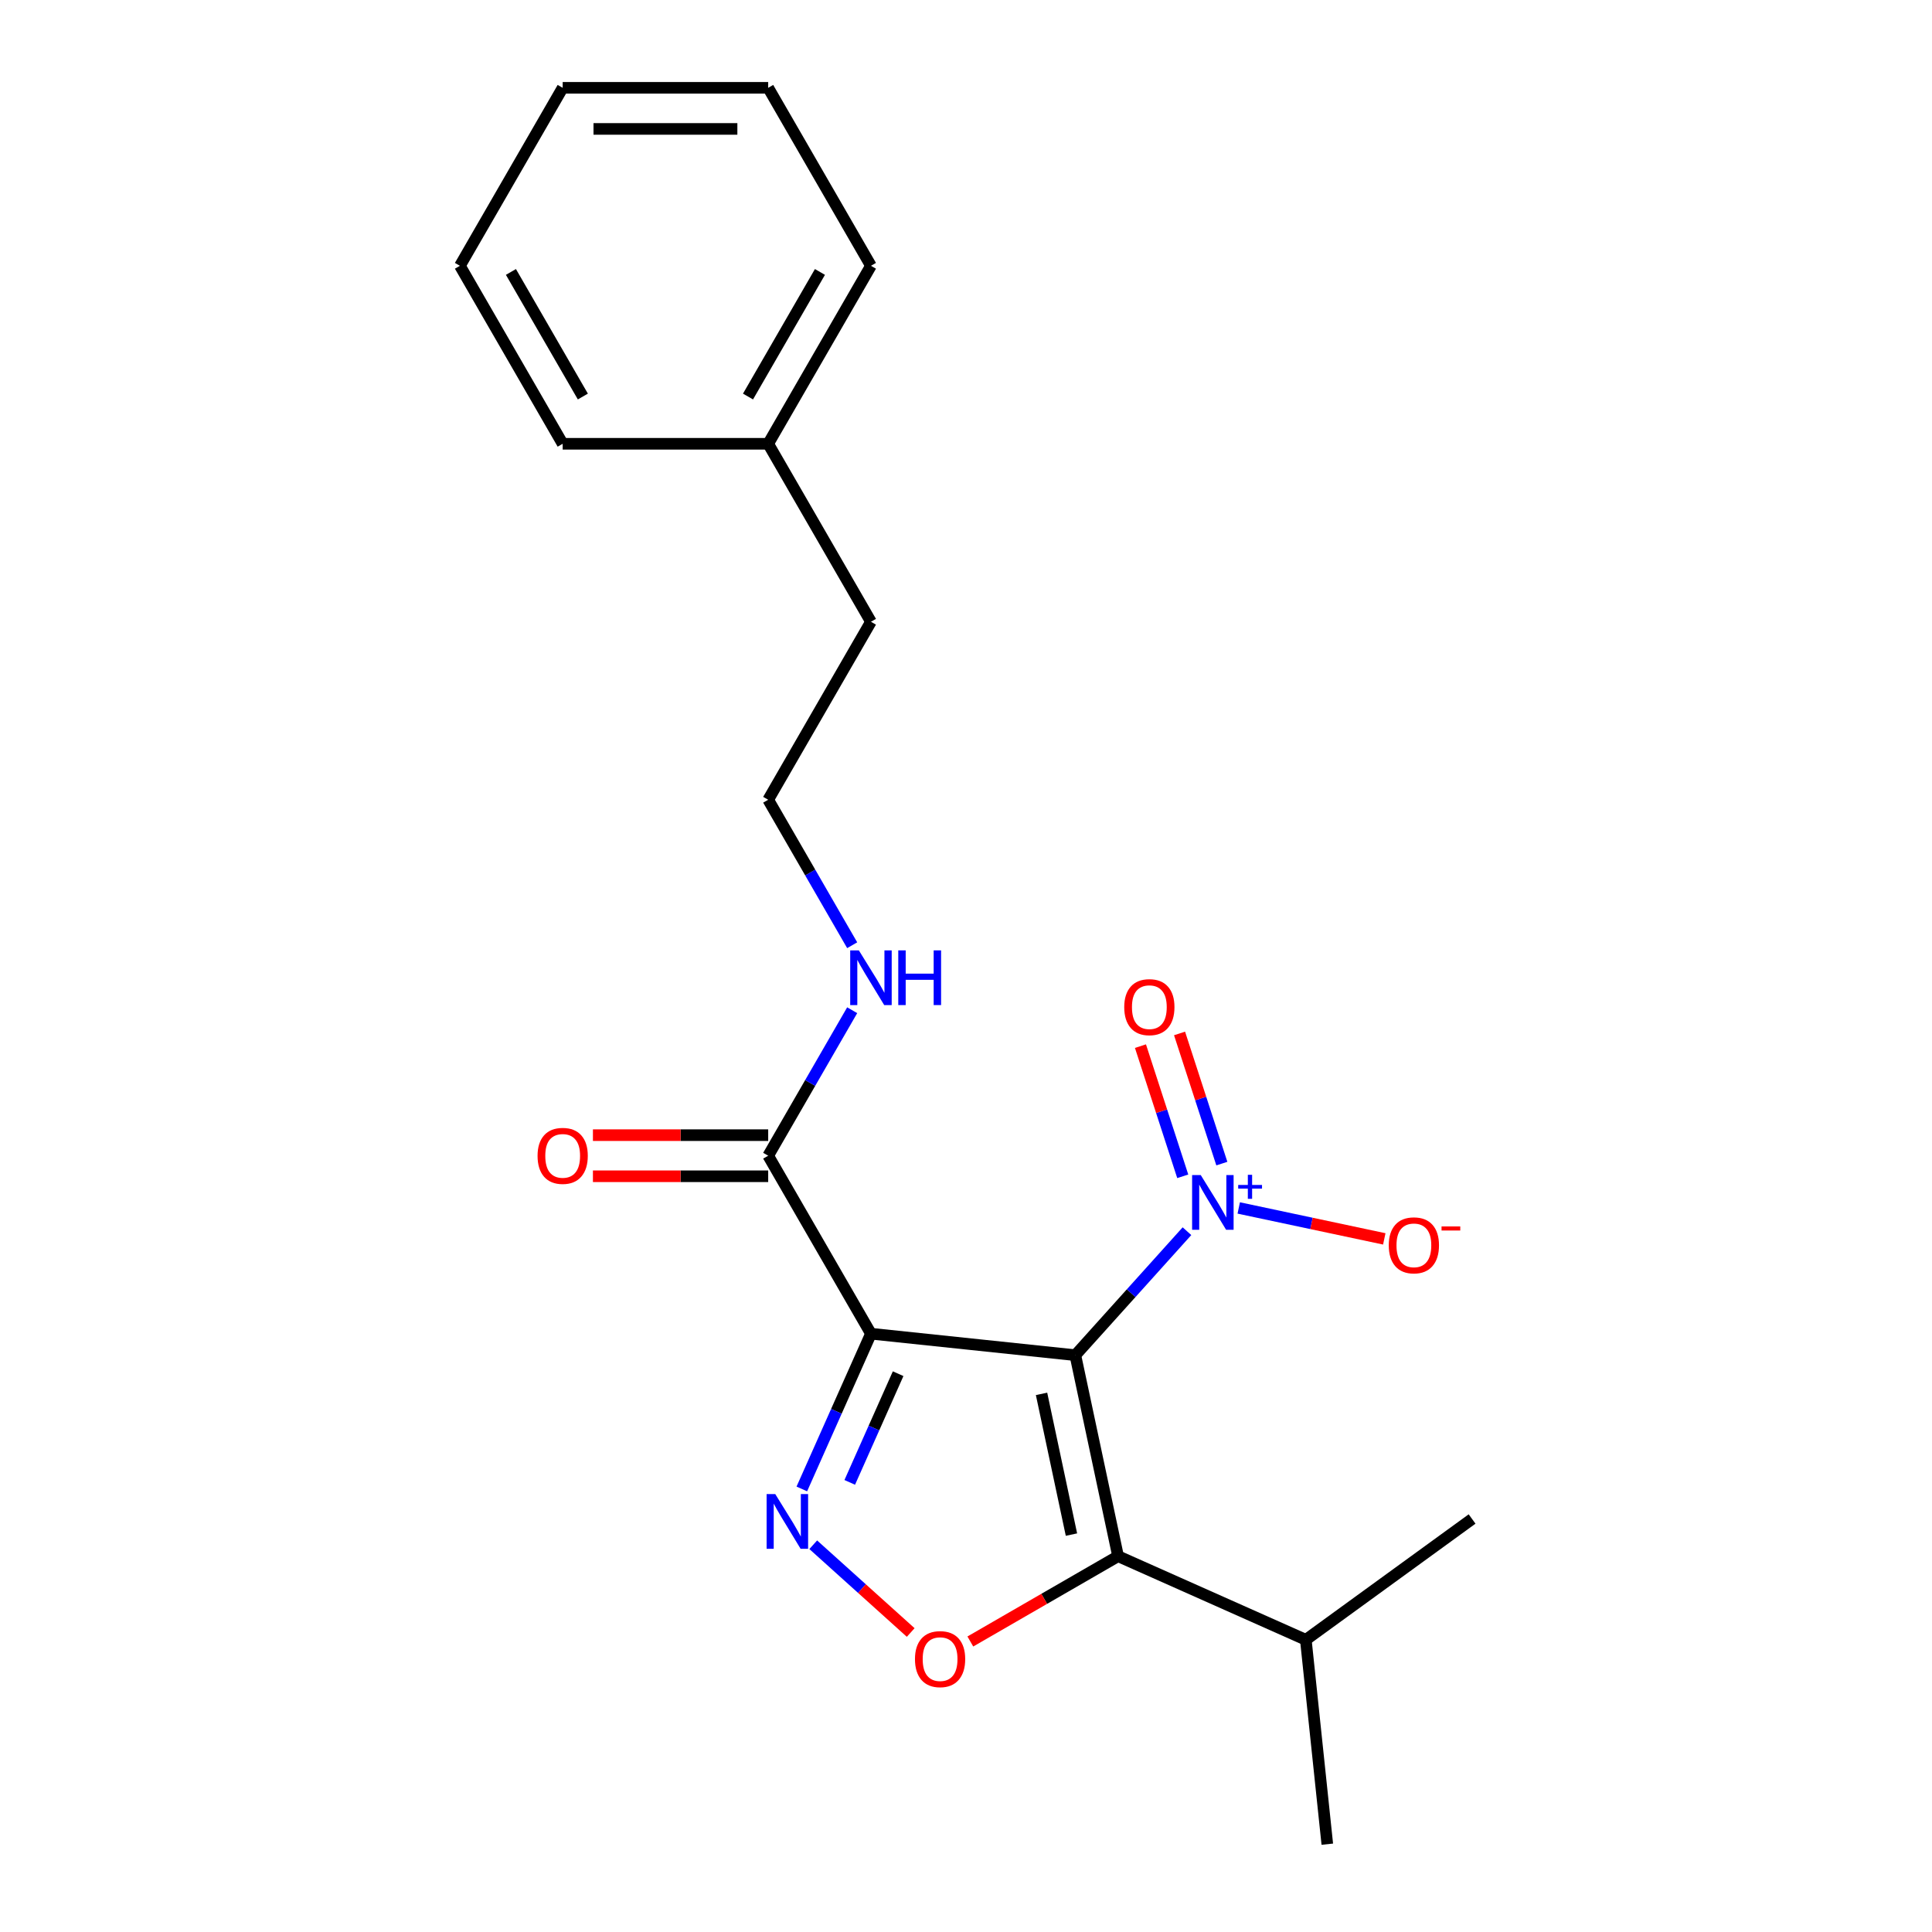 <?xml version='1.0' encoding='iso-8859-1'?>
<svg version='1.1' baseProfile='full'
              xmlns='http://www.w3.org/2000/svg'
                      xmlns:rdkit='http://www.rdkit.org/xml'
                      xmlns:xlink='http://www.w3.org/1999/xlink'
                  xml:space='preserve'
width='1000px' height='1000px' viewBox='0 0 1000 1000'>
<!-- END OF HEADER -->
<rect style='opacity:1.0;fill:#FFFFFF;stroke:none' width='1000' height='1000' x='0' y='0'> </rect>
<path class='bond-0' d='M 556.594,701.437 L 450.802,690.317' style='fill:none;fill-rule:evenodd;stroke:#000000;stroke-width:6px;stroke-linecap:butt;stroke-linejoin:miter;stroke-opacity:1' />
<path class='bond-1' d='M 556.594,701.437 L 578.71,805.487' style='fill:none;fill-rule:evenodd;stroke:#000000;stroke-width:6px;stroke-linecap:butt;stroke-linejoin:miter;stroke-opacity:1' />
<path class='bond-1' d='M 539.101,721.467 L 554.583,794.303' style='fill:none;fill-rule:evenodd;stroke:#000000;stroke-width:6px;stroke-linecap:butt;stroke-linejoin:miter;stroke-opacity:1' />
<path class='bond-3' d='M 556.594,701.437 L 585.484,669.351' style='fill:none;fill-rule:evenodd;stroke:#000000;stroke-width:6px;stroke-linecap:butt;stroke-linejoin:miter;stroke-opacity:1' />
<path class='bond-3' d='M 585.484,669.351 L 614.373,637.266' style='fill:none;fill-rule:evenodd;stroke:#0000FF;stroke-width:6px;stroke-linecap:butt;stroke-linejoin:miter;stroke-opacity:1' />
<path class='bond-2' d='M 450.802,690.317 L 432.913,730.497' style='fill:none;fill-rule:evenodd;stroke:#000000;stroke-width:6px;stroke-linecap:butt;stroke-linejoin:miter;stroke-opacity:1' />
<path class='bond-2' d='M 432.913,730.497 L 415.024,770.676' style='fill:none;fill-rule:evenodd;stroke:#0000FF;stroke-width:6px;stroke-linecap:butt;stroke-linejoin:miter;stroke-opacity:1' />
<path class='bond-2' d='M 464.871,711.025 L 452.348,739.15' style='fill:none;fill-rule:evenodd;stroke:#000000;stroke-width:6px;stroke-linecap:butt;stroke-linejoin:miter;stroke-opacity:1' />
<path class='bond-2' d='M 452.348,739.15 L 439.826,767.276' style='fill:none;fill-rule:evenodd;stroke:#0000FF;stroke-width:6px;stroke-linecap:butt;stroke-linejoin:miter;stroke-opacity:1' />
<path class='bond-5' d='M 450.802,690.317 L 397.614,598.194' style='fill:none;fill-rule:evenodd;stroke:#000000;stroke-width:6px;stroke-linecap:butt;stroke-linejoin:miter;stroke-opacity:1' />
<path class='bond-4' d='M 578.71,805.487 L 540.479,827.56' style='fill:none;fill-rule:evenodd;stroke:#000000;stroke-width:6px;stroke-linecap:butt;stroke-linejoin:miter;stroke-opacity:1' />
<path class='bond-4' d='M 540.479,827.56 L 502.247,849.633' style='fill:none;fill-rule:evenodd;stroke:#FF0000;stroke-width:6px;stroke-linecap:butt;stroke-linejoin:miter;stroke-opacity:1' />
<path class='bond-9' d='M 578.71,805.487 L 675.889,848.753' style='fill:none;fill-rule:evenodd;stroke:#000000;stroke-width:6px;stroke-linecap:butt;stroke-linejoin:miter;stroke-opacity:1' />
<path class='bond-21' d='M 420.935,799.56 L 446.157,822.27' style='fill:none;fill-rule:evenodd;stroke:#0000FF;stroke-width:6px;stroke-linecap:butt;stroke-linejoin:miter;stroke-opacity:1' />
<path class='bond-21' d='M 446.157,822.27 L 471.379,844.98' style='fill:none;fill-rule:evenodd;stroke:#FF0000;stroke-width:6px;stroke-linecap:butt;stroke-linejoin:miter;stroke-opacity:1' />
<path class='bond-6' d='M 641.172,625.233 L 678.839,633.239' style='fill:none;fill-rule:evenodd;stroke:#0000FF;stroke-width:6px;stroke-linecap:butt;stroke-linejoin:miter;stroke-opacity:1' />
<path class='bond-6' d='M 678.839,633.239 L 716.506,641.246' style='fill:none;fill-rule:evenodd;stroke:#FF0000;stroke-width:6px;stroke-linecap:butt;stroke-linejoin:miter;stroke-opacity:1' />
<path class='bond-7' d='M 632.424,602.278 L 621.479,568.592' style='fill:none;fill-rule:evenodd;stroke:#0000FF;stroke-width:6px;stroke-linecap:butt;stroke-linejoin:miter;stroke-opacity:1' />
<path class='bond-7' d='M 621.479,568.592 L 610.534,534.906' style='fill:none;fill-rule:evenodd;stroke:#FF0000;stroke-width:6px;stroke-linecap:butt;stroke-linejoin:miter;stroke-opacity:1' />
<path class='bond-7' d='M 612.191,608.853 L 601.246,575.167' style='fill:none;fill-rule:evenodd;stroke:#0000FF;stroke-width:6px;stroke-linecap:butt;stroke-linejoin:miter;stroke-opacity:1' />
<path class='bond-7' d='M 601.246,575.167 L 590.3,541.481' style='fill:none;fill-rule:evenodd;stroke:#FF0000;stroke-width:6px;stroke-linecap:butt;stroke-linejoin:miter;stroke-opacity:1' />
<path class='bond-8' d='M 397.614,587.557 L 352.257,587.557' style='fill:none;fill-rule:evenodd;stroke:#000000;stroke-width:6px;stroke-linecap:butt;stroke-linejoin:miter;stroke-opacity:1' />
<path class='bond-8' d='M 352.257,587.557 L 306.899,587.557' style='fill:none;fill-rule:evenodd;stroke:#FF0000;stroke-width:6px;stroke-linecap:butt;stroke-linejoin:miter;stroke-opacity:1' />
<path class='bond-8' d='M 397.614,608.832 L 352.257,608.832' style='fill:none;fill-rule:evenodd;stroke:#000000;stroke-width:6px;stroke-linecap:butt;stroke-linejoin:miter;stroke-opacity:1' />
<path class='bond-8' d='M 352.257,608.832 L 306.899,608.832' style='fill:none;fill-rule:evenodd;stroke:#FF0000;stroke-width:6px;stroke-linecap:butt;stroke-linejoin:miter;stroke-opacity:1' />
<path class='bond-10' d='M 397.614,598.194 L 419.353,560.542' style='fill:none;fill-rule:evenodd;stroke:#000000;stroke-width:6px;stroke-linecap:butt;stroke-linejoin:miter;stroke-opacity:1' />
<path class='bond-10' d='M 419.353,560.542 L 441.091,522.89' style='fill:none;fill-rule:evenodd;stroke:#0000FF;stroke-width:6px;stroke-linecap:butt;stroke-linejoin:miter;stroke-opacity:1' />
<path class='bond-14' d='M 675.889,848.753 L 687.008,954.545' style='fill:none;fill-rule:evenodd;stroke:#000000;stroke-width:6px;stroke-linecap:butt;stroke-linejoin:miter;stroke-opacity:1' />
<path class='bond-15' d='M 675.889,848.753 L 761.948,786.228' style='fill:none;fill-rule:evenodd;stroke:#000000;stroke-width:6px;stroke-linecap:butt;stroke-linejoin:miter;stroke-opacity:1' />
<path class='bond-11' d='M 441.091,489.252 L 419.353,451.6' style='fill:none;fill-rule:evenodd;stroke:#0000FF;stroke-width:6px;stroke-linecap:butt;stroke-linejoin:miter;stroke-opacity:1' />
<path class='bond-11' d='M 419.353,451.6 L 397.614,413.948' style='fill:none;fill-rule:evenodd;stroke:#000000;stroke-width:6px;stroke-linecap:butt;stroke-linejoin:miter;stroke-opacity:1' />
<path class='bond-13' d='M 397.614,413.948 L 450.802,321.824' style='fill:none;fill-rule:evenodd;stroke:#000000;stroke-width:6px;stroke-linecap:butt;stroke-linejoin:miter;stroke-opacity:1' />
<path class='bond-12' d='M 397.614,229.701 L 450.802,321.824' style='fill:none;fill-rule:evenodd;stroke:#000000;stroke-width:6px;stroke-linecap:butt;stroke-linejoin:miter;stroke-opacity:1' />
<path class='bond-16' d='M 397.614,229.701 L 450.802,137.578' style='fill:none;fill-rule:evenodd;stroke:#000000;stroke-width:6px;stroke-linecap:butt;stroke-linejoin:miter;stroke-opacity:1' />
<path class='bond-16' d='M 387.168,205.245 L 424.399,140.759' style='fill:none;fill-rule:evenodd;stroke:#000000;stroke-width:6px;stroke-linecap:butt;stroke-linejoin:miter;stroke-opacity:1' />
<path class='bond-17' d='M 397.614,229.701 L 291.24,229.701' style='fill:none;fill-rule:evenodd;stroke:#000000;stroke-width:6px;stroke-linecap:butt;stroke-linejoin:miter;stroke-opacity:1' />
<path class='bond-19' d='M 450.802,137.578 L 397.614,45.455' style='fill:none;fill-rule:evenodd;stroke:#000000;stroke-width:6px;stroke-linecap:butt;stroke-linejoin:miter;stroke-opacity:1' />
<path class='bond-18' d='M 291.24,229.701 L 238.052,137.578' style='fill:none;fill-rule:evenodd;stroke:#000000;stroke-width:6px;stroke-linecap:butt;stroke-linejoin:miter;stroke-opacity:1' />
<path class='bond-18' d='M 301.686,205.245 L 264.455,140.759' style='fill:none;fill-rule:evenodd;stroke:#000000;stroke-width:6px;stroke-linecap:butt;stroke-linejoin:miter;stroke-opacity:1' />
<path class='bond-20' d='M 238.052,137.578 L 291.24,45.455' style='fill:none;fill-rule:evenodd;stroke:#000000;stroke-width:6px;stroke-linecap:butt;stroke-linejoin:miter;stroke-opacity:1' />
<path class='bond-22' d='M 397.614,45.455 L 291.24,45.455' style='fill:none;fill-rule:evenodd;stroke:#000000;stroke-width:6px;stroke-linecap:butt;stroke-linejoin:miter;stroke-opacity:1' />
<path class='bond-22' d='M 381.658,66.73 L 307.196,66.73' style='fill:none;fill-rule:evenodd;stroke:#000000;stroke-width:6px;stroke-linecap:butt;stroke-linejoin:miter;stroke-opacity:1' />
<path  class='atom-3' d='M 401.275 773.336
L 410.555 788.336
Q 411.475 789.816, 412.955 792.496
Q 414.435 795.176, 414.515 795.336
L 414.515 773.336
L 418.275 773.336
L 418.275 801.656
L 414.395 801.656
L 404.435 785.256
Q 403.275 783.336, 402.035 781.136
Q 400.835 778.936, 400.475 778.256
L 400.475 801.656
L 396.795 801.656
L 396.795 773.336
L 401.275 773.336
' fill='#0000FF'/>
<path  class='atom-4' d='M 621.513 608.225
L 630.793 623.225
Q 631.713 624.705, 633.193 627.385
Q 634.673 630.065, 634.753 630.225
L 634.753 608.225
L 638.513 608.225
L 638.513 636.545
L 634.633 636.545
L 624.673 620.145
Q 623.513 618.225, 622.273 616.025
Q 621.073 613.825, 620.713 613.145
L 620.713 636.545
L 617.033 636.545
L 617.033 608.225
L 621.513 608.225
' fill='#0000FF'/>
<path  class='atom-4' d='M 640.889 613.33
L 645.878 613.33
L 645.878 608.076
L 648.096 608.076
L 648.096 613.33
L 653.217 613.33
L 653.217 615.23
L 648.096 615.23
L 648.096 620.51
L 645.878 620.51
L 645.878 615.23
L 640.889 615.23
L 640.889 613.33
' fill='#0000FF'/>
<path  class='atom-5' d='M 473.587 858.754
Q 473.587 851.954, 476.947 848.154
Q 480.307 844.354, 486.587 844.354
Q 492.867 844.354, 496.227 848.154
Q 499.587 851.954, 499.587 858.754
Q 499.587 865.634, 496.187 869.554
Q 492.787 873.434, 486.587 873.434
Q 480.347 873.434, 476.947 869.554
Q 473.587 865.674, 473.587 858.754
M 486.587 870.234
Q 490.907 870.234, 493.227 867.354
Q 495.587 864.434, 495.587 858.754
Q 495.587 853.194, 493.227 850.394
Q 490.907 847.554, 486.587 847.554
Q 482.267 847.554, 479.907 850.354
Q 477.587 853.154, 477.587 858.754
Q 477.587 864.474, 479.907 867.354
Q 482.267 870.234, 486.587 870.234
' fill='#FF0000'/>
<path  class='atom-7' d='M 718.823 644.581
Q 718.823 637.781, 722.183 633.981
Q 725.543 630.181, 731.823 630.181
Q 738.103 630.181, 741.463 633.981
Q 744.823 637.781, 744.823 644.581
Q 744.823 651.461, 741.423 655.381
Q 738.023 659.261, 731.823 659.261
Q 725.583 659.261, 722.183 655.381
Q 718.823 651.501, 718.823 644.581
M 731.823 656.061
Q 736.143 656.061, 738.463 653.181
Q 740.823 650.261, 740.823 644.581
Q 740.823 639.021, 738.463 636.221
Q 736.143 633.381, 731.823 633.381
Q 727.503 633.381, 725.143 636.181
Q 722.823 638.981, 722.823 644.581
Q 722.823 650.301, 725.143 653.181
Q 727.503 656.061, 731.823 656.061
' fill='#FF0000'/>
<path  class='atom-7' d='M 746.143 634.804
L 755.832 634.804
L 755.832 636.916
L 746.143 636.916
L 746.143 634.804
' fill='#FF0000'/>
<path  class='atom-8' d='M 581.901 521.296
Q 581.901 514.496, 585.261 510.696
Q 588.621 506.896, 594.901 506.896
Q 601.181 506.896, 604.541 510.696
Q 607.901 514.496, 607.901 521.296
Q 607.901 528.176, 604.501 532.096
Q 601.101 535.976, 594.901 535.976
Q 588.661 535.976, 585.261 532.096
Q 581.901 528.216, 581.901 521.296
M 594.901 532.776
Q 599.221 532.776, 601.541 529.896
Q 603.901 526.976, 603.901 521.296
Q 603.901 515.736, 601.541 512.936
Q 599.221 510.096, 594.901 510.096
Q 590.581 510.096, 588.221 512.896
Q 585.901 515.696, 585.901 521.296
Q 585.901 527.016, 588.221 529.896
Q 590.581 532.776, 594.901 532.776
' fill='#FF0000'/>
<path  class='atom-9' d='M 278.24 598.274
Q 278.24 591.474, 281.6 587.674
Q 284.96 583.874, 291.24 583.874
Q 297.52 583.874, 300.88 587.674
Q 304.24 591.474, 304.24 598.274
Q 304.24 605.154, 300.84 609.074
Q 297.44 612.954, 291.24 612.954
Q 285 612.954, 281.6 609.074
Q 278.24 605.194, 278.24 598.274
M 291.24 609.754
Q 295.56 609.754, 297.88 606.874
Q 300.24 603.954, 300.24 598.274
Q 300.24 592.714, 297.88 589.914
Q 295.56 587.074, 291.24 587.074
Q 286.92 587.074, 284.56 589.874
Q 282.24 592.674, 282.24 598.274
Q 282.24 603.994, 284.56 606.874
Q 286.92 609.754, 291.24 609.754
' fill='#FF0000'/>
<path  class='atom-11' d='M 444.542 491.911
L 453.822 506.911
Q 454.742 508.391, 456.222 511.071
Q 457.702 513.751, 457.782 513.911
L 457.782 491.911
L 461.542 491.911
L 461.542 520.231
L 457.662 520.231
L 447.702 503.831
Q 446.542 501.911, 445.302 499.711
Q 444.102 497.511, 443.742 496.831
L 443.742 520.231
L 440.062 520.231
L 440.062 491.911
L 444.542 491.911
' fill='#0000FF'/>
<path  class='atom-11' d='M 464.942 491.911
L 468.782 491.911
L 468.782 503.951
L 483.262 503.951
L 483.262 491.911
L 487.102 491.911
L 487.102 520.231
L 483.262 520.231
L 483.262 507.151
L 468.782 507.151
L 468.782 520.231
L 464.942 520.231
L 464.942 491.911
' fill='#0000FF'/>
</svg>
